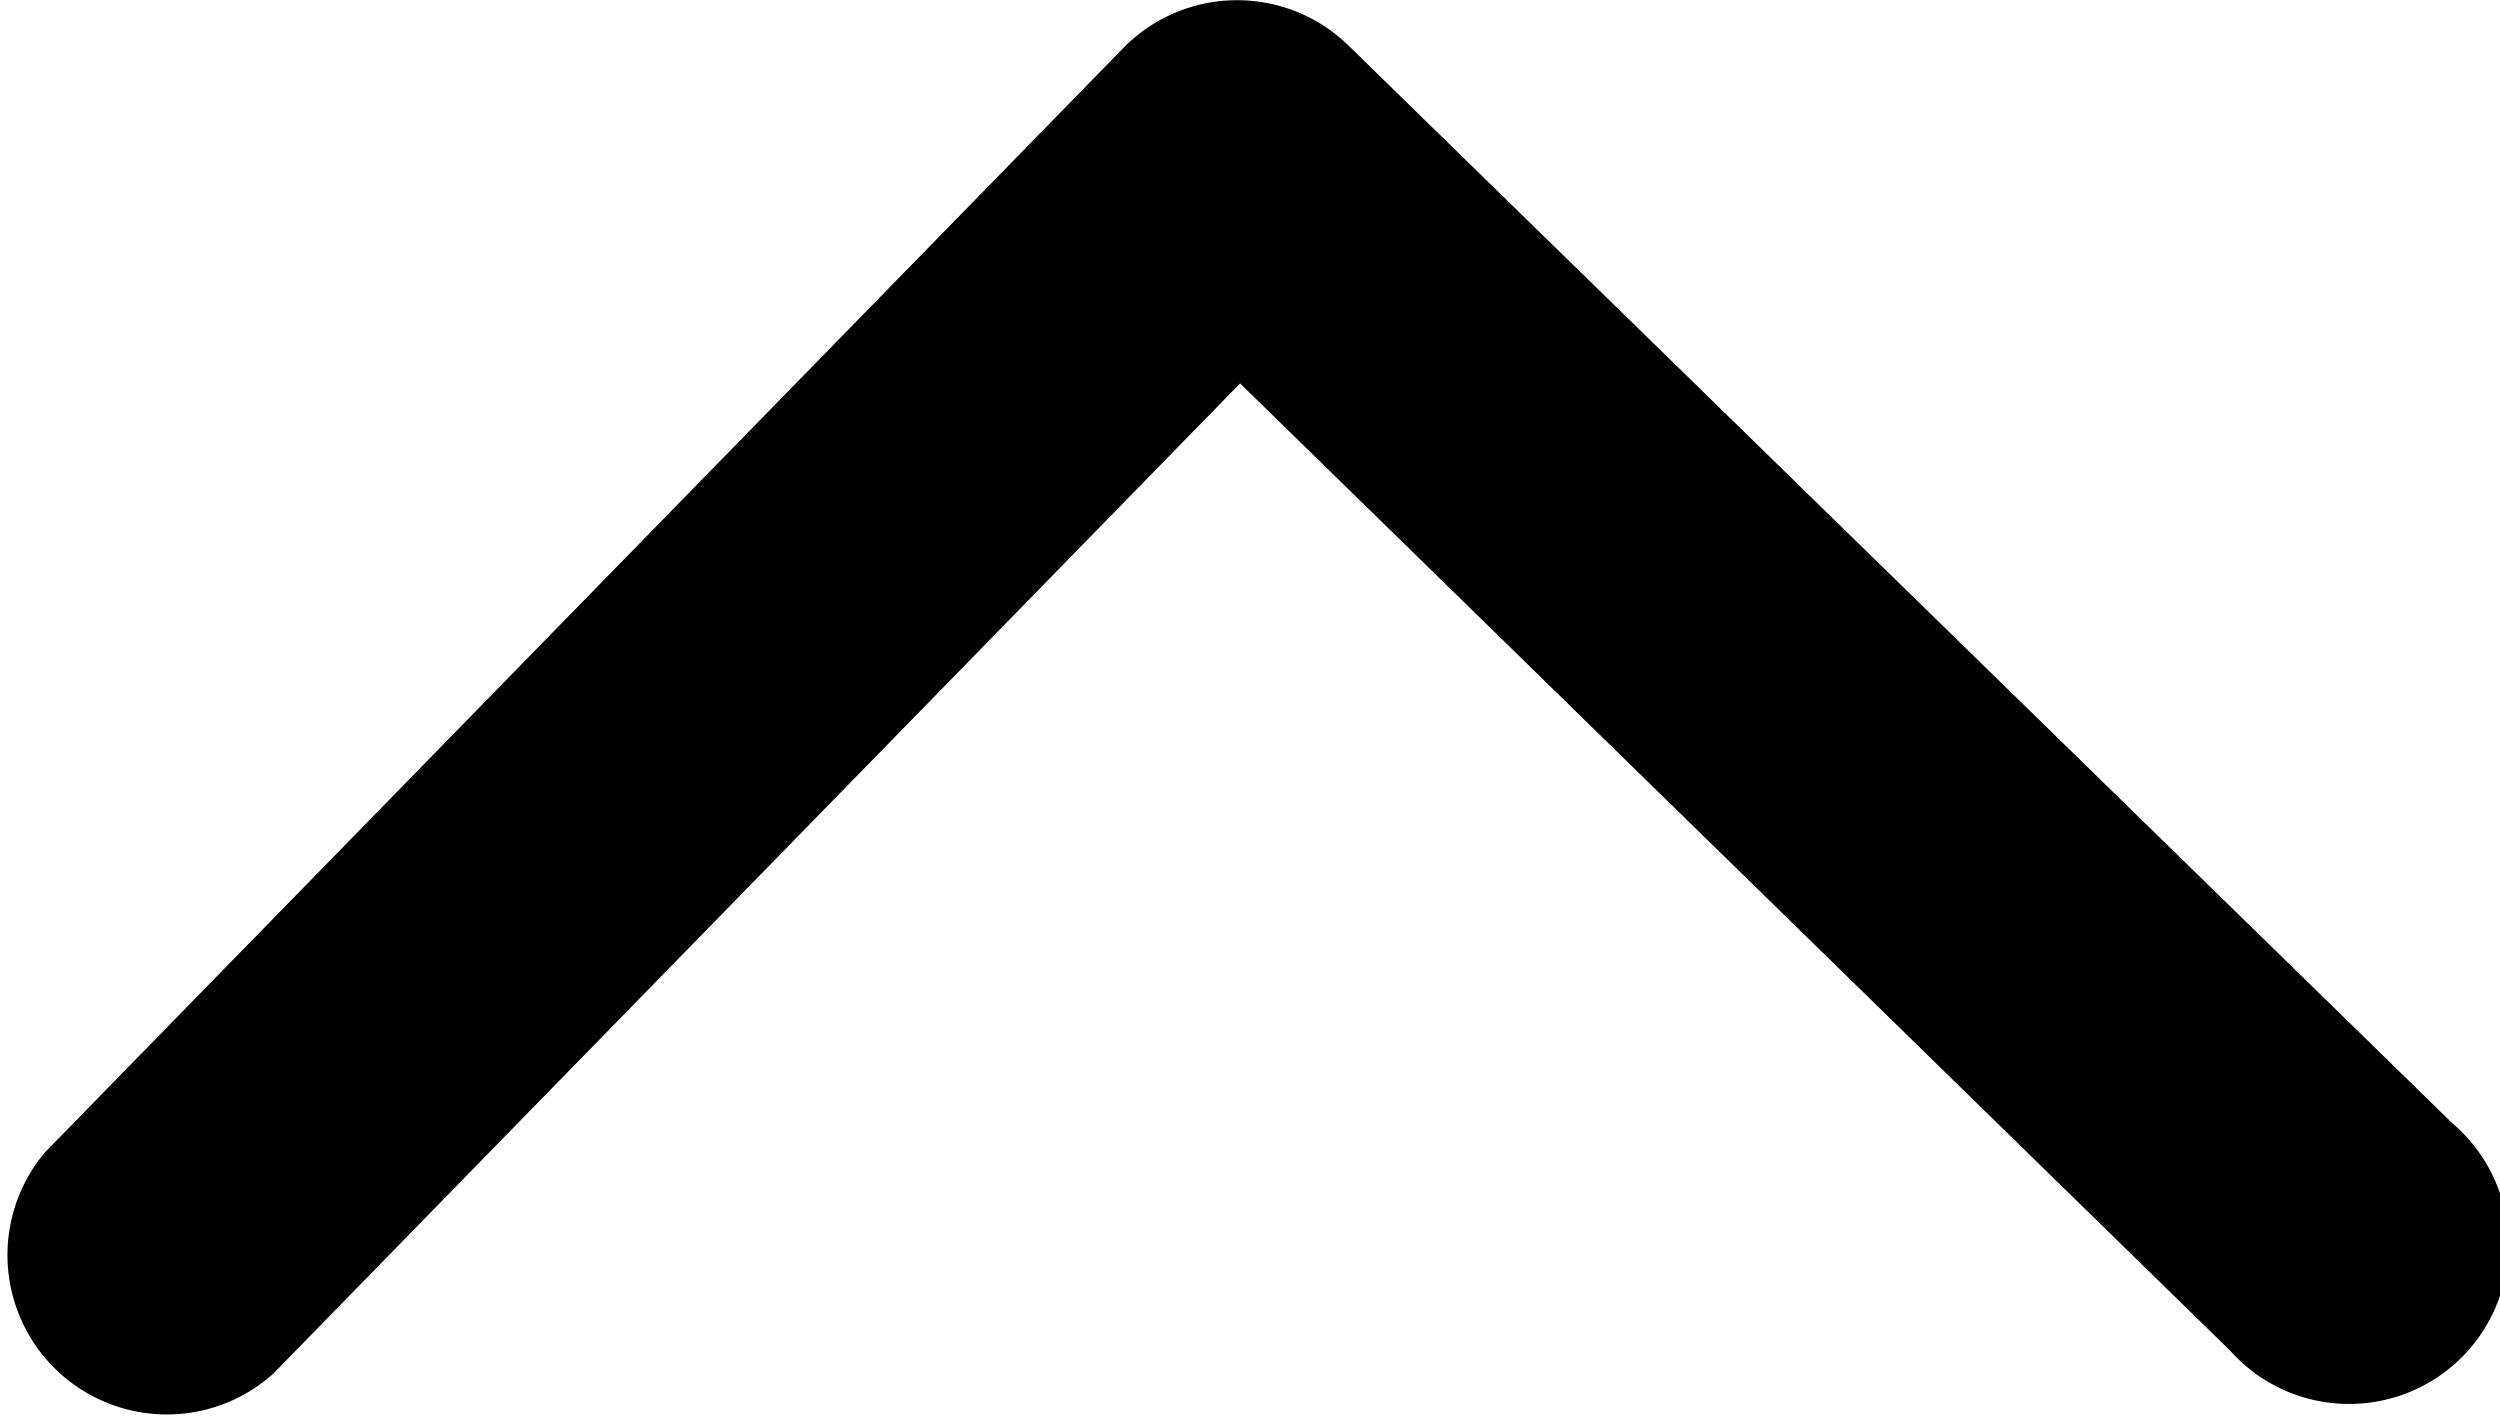 <svg xmlns="http://www.w3.org/2000/svg" xmlns:xlink="http://www.w3.org/1999/xlink" width="10.981" height="6.245" viewBox="0 0 10.981 6.245">
  <defs>
    <clipPath id="clip-path">
      <rect id="Rectangle_207" data-name="Rectangle 207" width="10.981" height="6.245" transform="translate(0 0)"/>
    </clipPath>
  </defs>
  <g id="Group_594" data-name="Group 594" transform="translate(-750.519 -189.983)">
    <g id="Group_329" data-name="Group 329" transform="translate(761.5 196.228) rotate(180)" clip-path="url(#clip-path)">
      <path id="Path_391" data-name="Path 391" d="M10.782,1.185a.7.7,0,0,0-1-.975L5.534,4.561,1.185.312a.7.7,0,1,0-.975,1L5.059,6.046a.7.7,0,0,0,.987-.011Z"/>
    </g>
  </g>
</svg>
